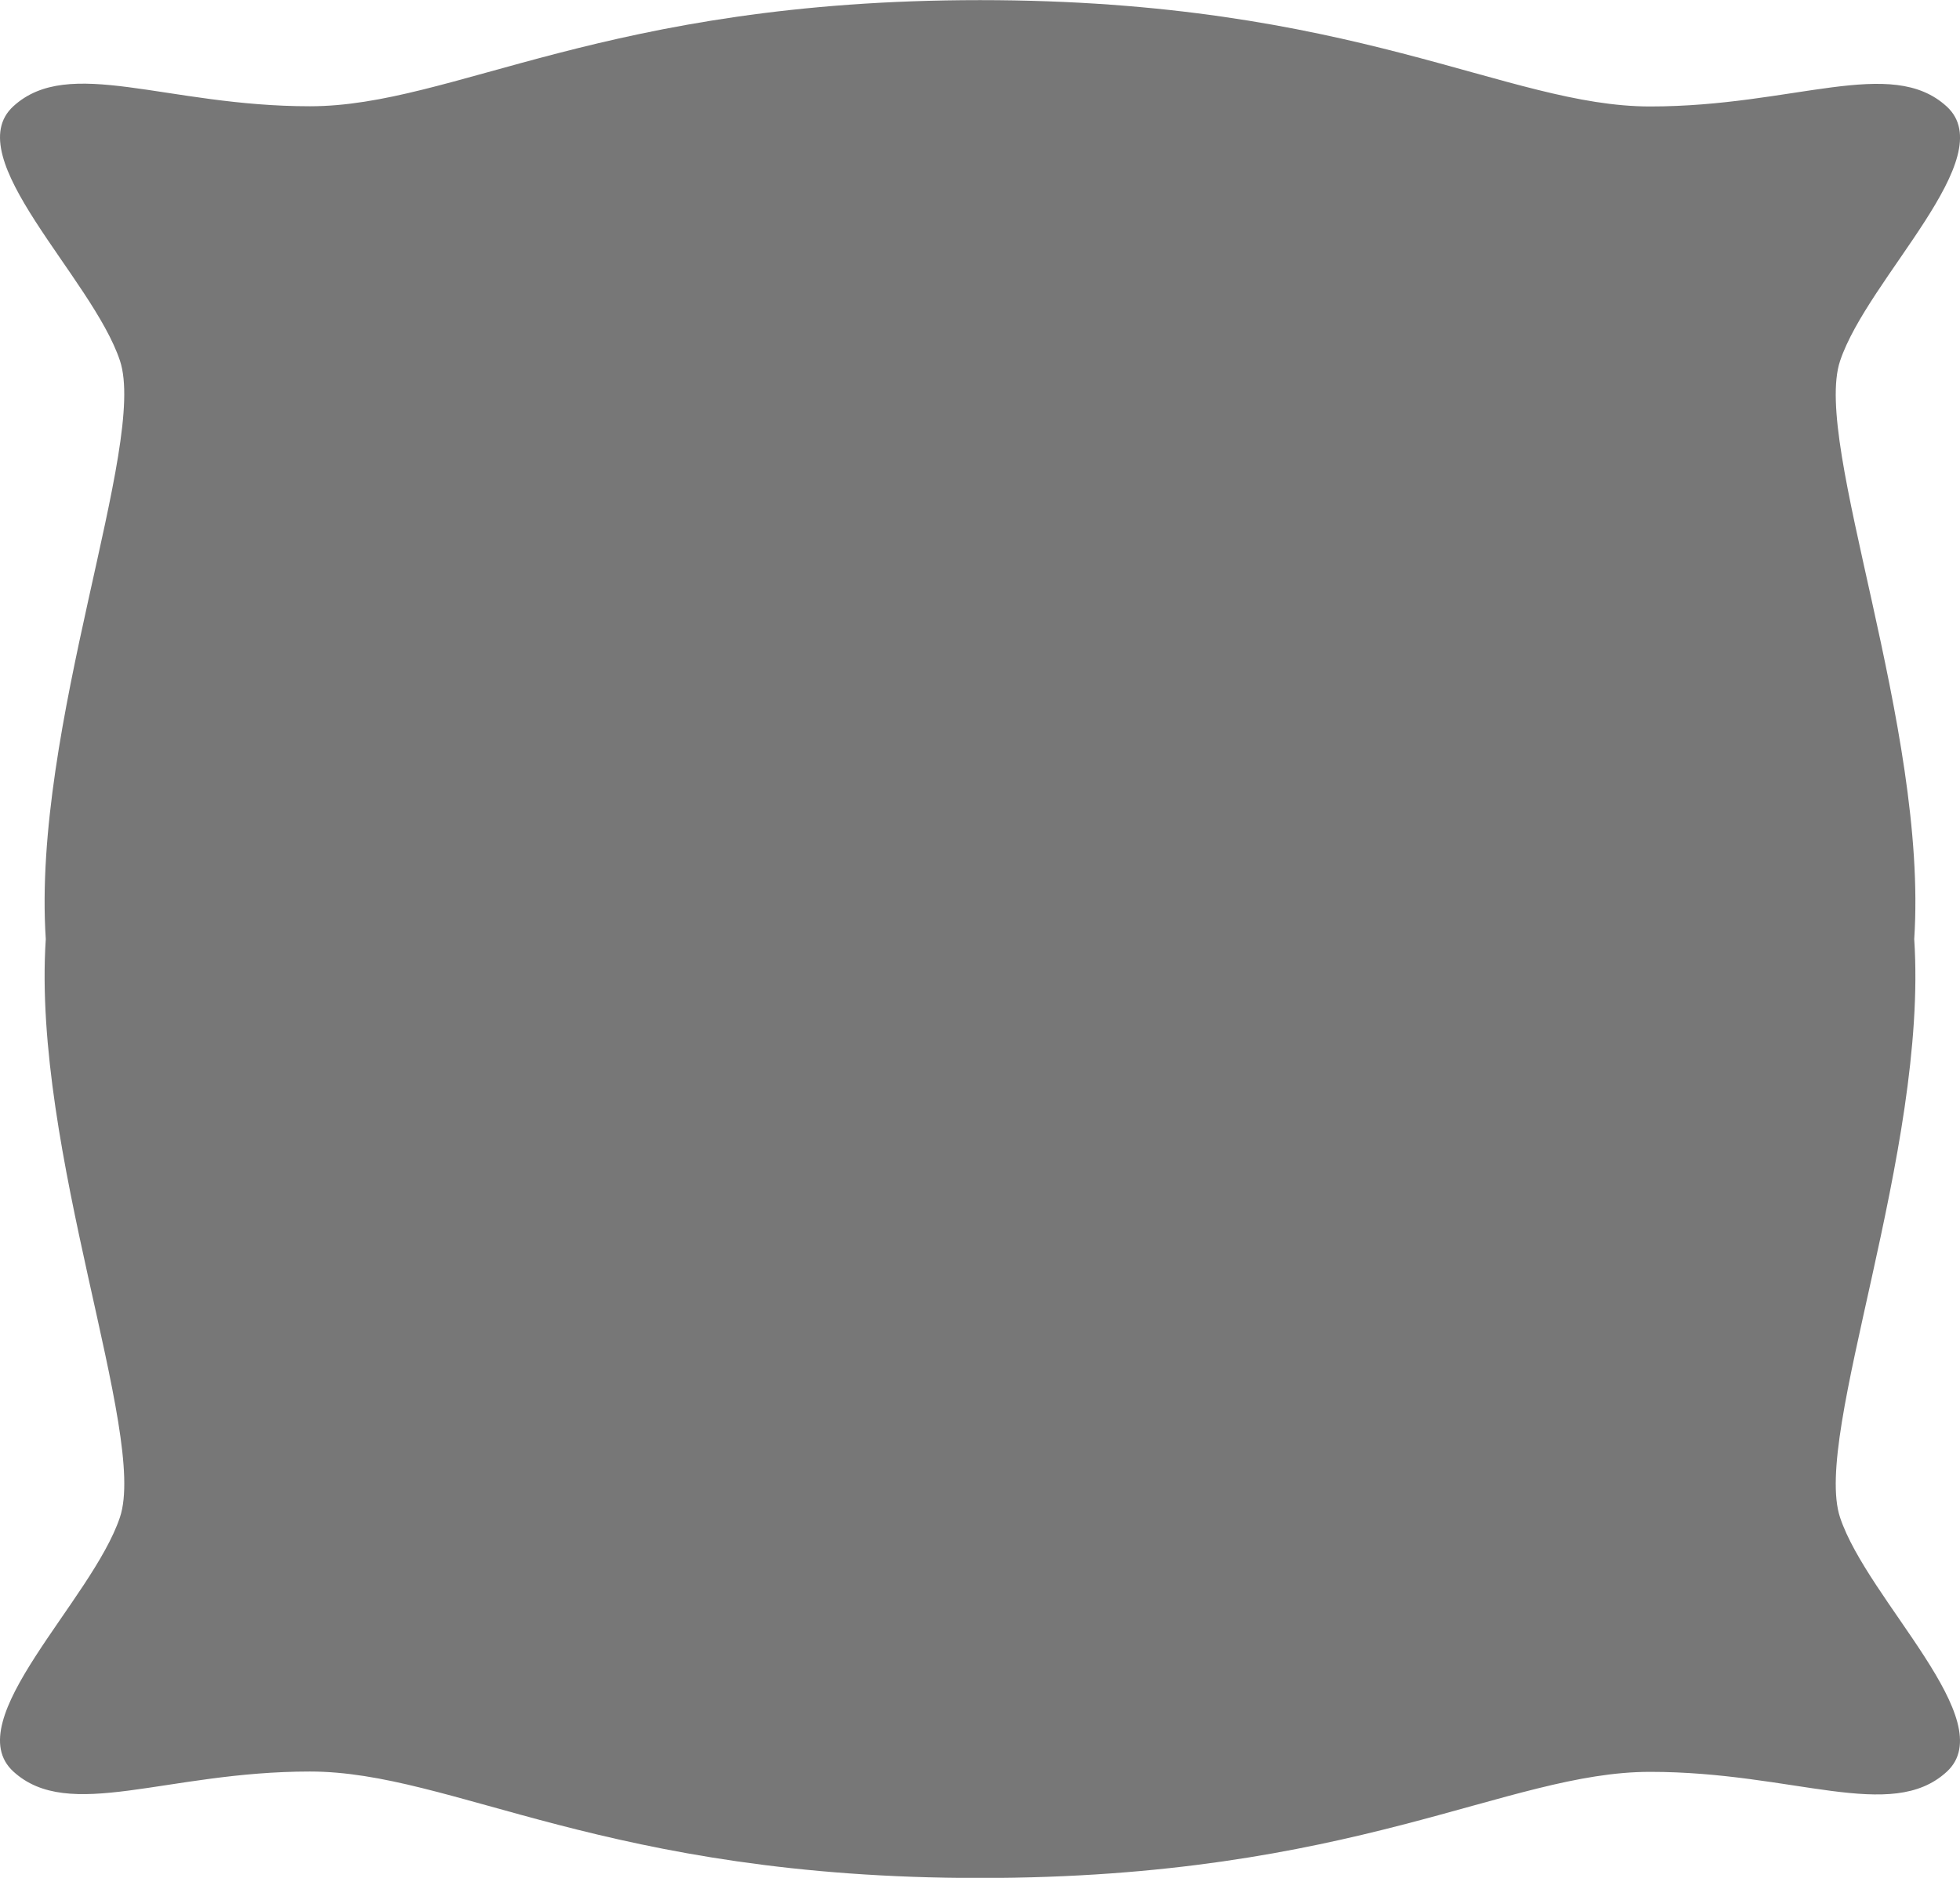 <svg id="Group_600" data-name="Group 600" xmlns="http://www.w3.org/2000/svg" width="48" height="46" viewBox="0 0 48 46">
  <g id="Group_599" data-name="Group 599" transform="translate(0 0)">
    <path id="Path_2722" data-name="Path 2722" d="M200.327,80.392c1.361,1.246,3.744,0,7.262,0S214.809,83,224,83s12.893-2.6,16.411-2.6,5.9,1.246,7.262,0-1.929-4.191-2.61-6.23S247.22,65.207,246.879,60c.341-5.21-2.5-12.126-1.815-14.165s3.971-4.984,2.61-6.23-3.744,0-7.262,0S233.192,37,224,37s-12.893,2.6-16.411,2.6-5.9-1.246-7.262,0,1.929,4.191,2.61,6.23S200.781,54.787,201.121,60c-.34,5.21,2.5,12.126,1.816,14.165S198.965,79.146,200.327,80.392Z" transform="translate(-200 -36.997)" fill="#777"/>
  </g>
</svg>
